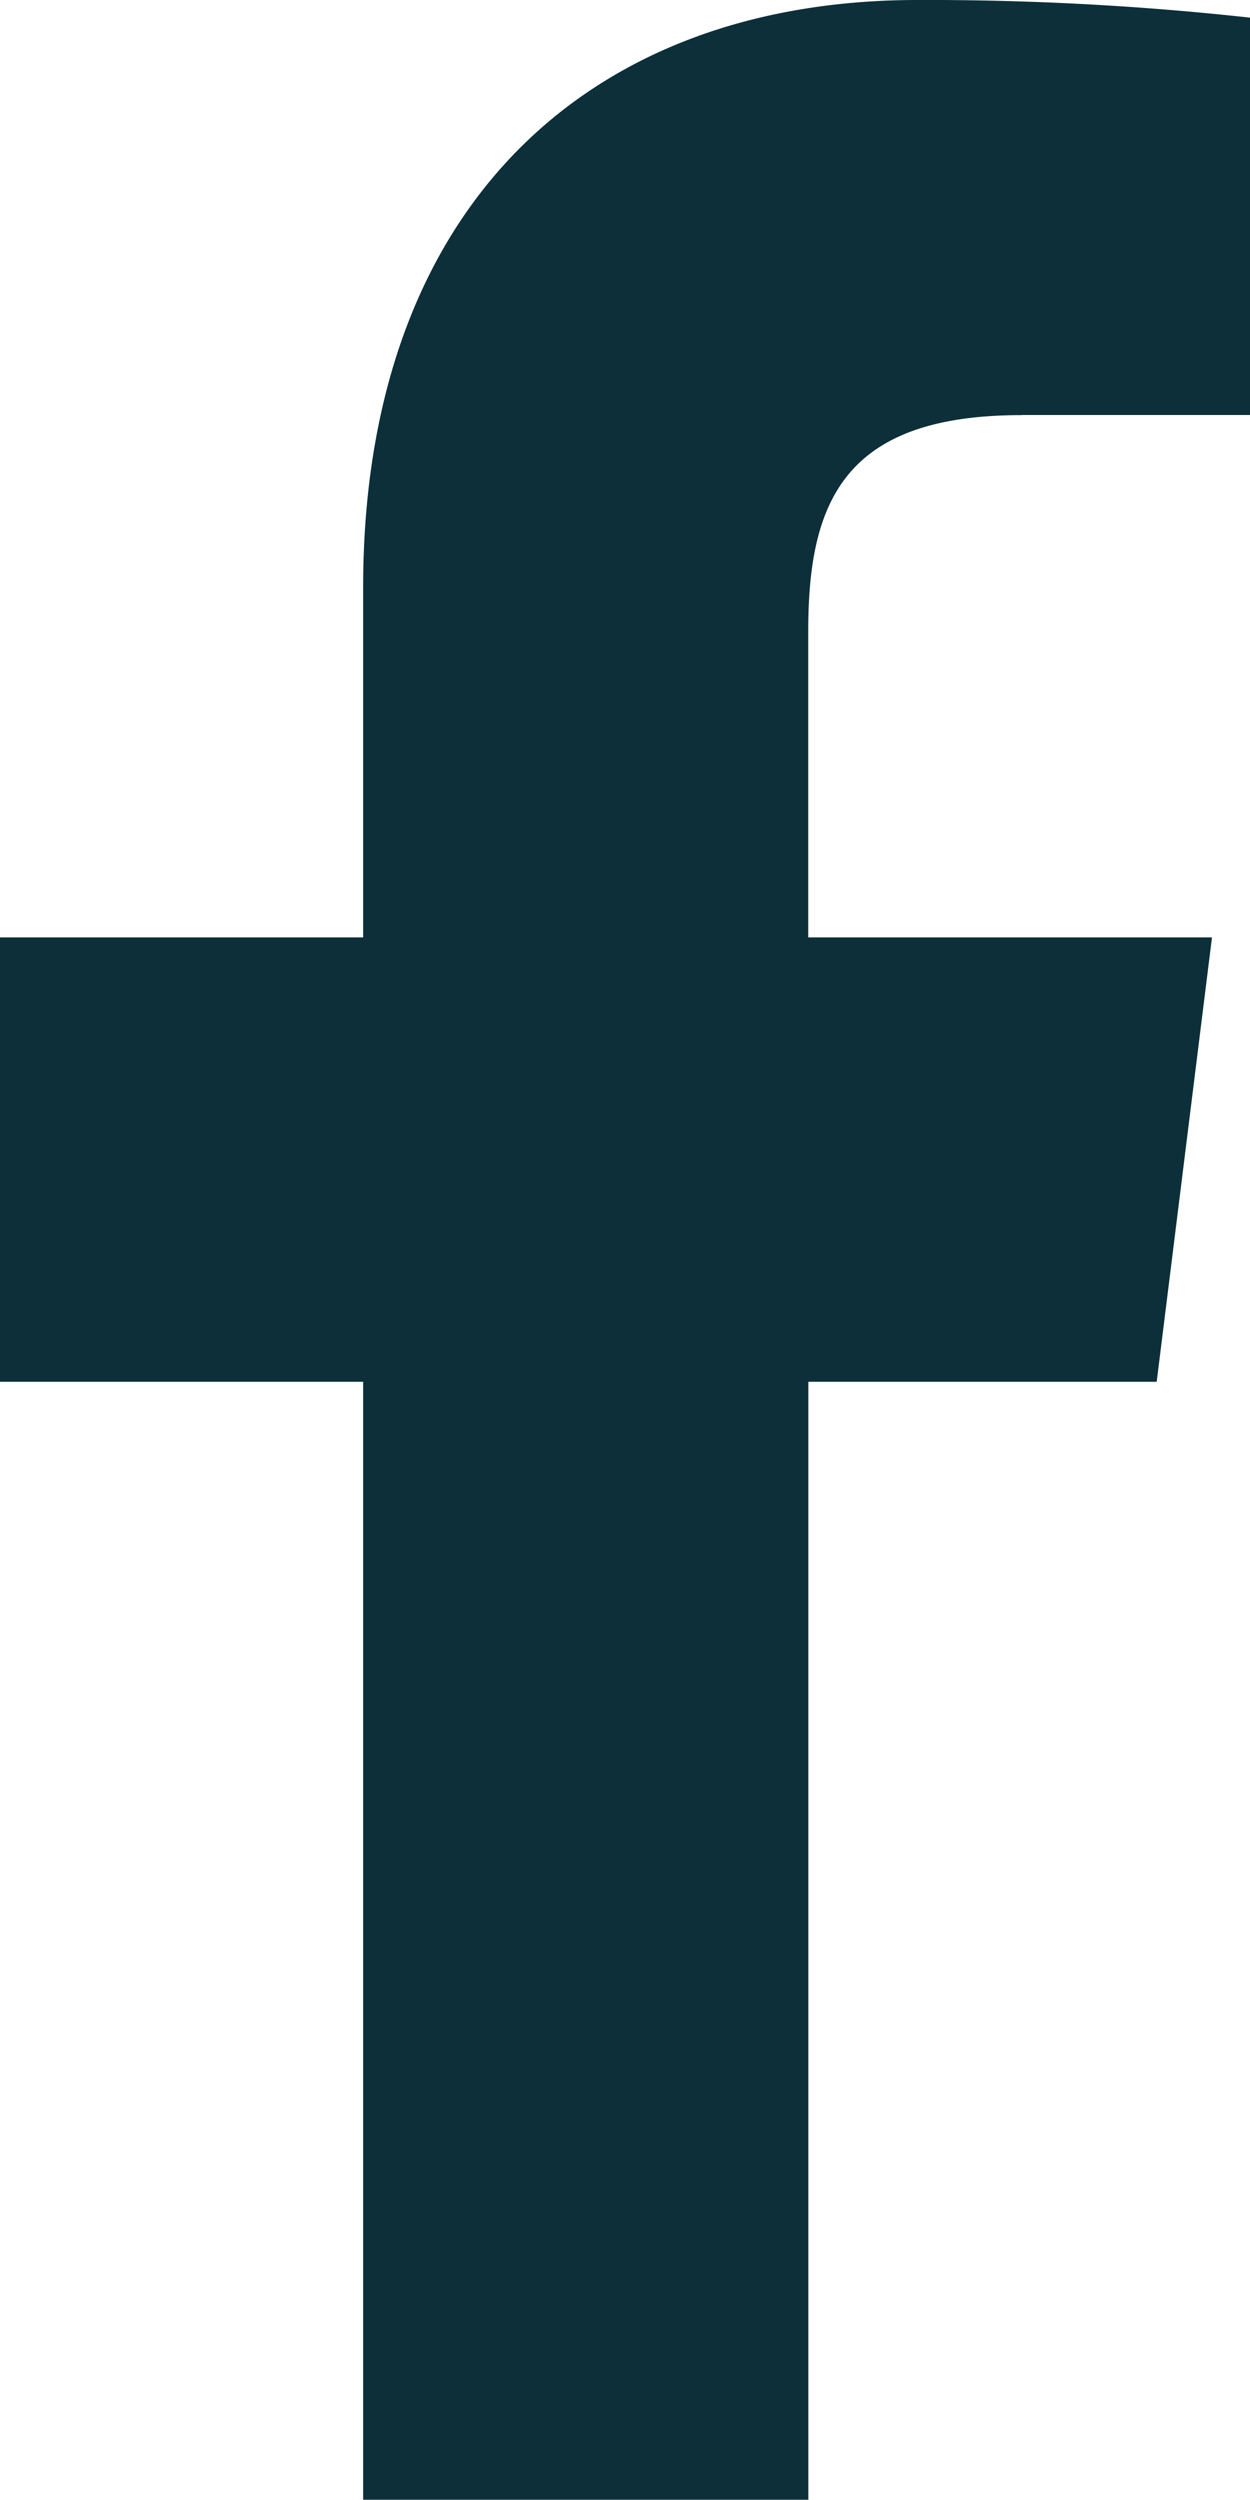 <svg xmlns="http://www.w3.org/2000/svg" width="10.557" height="21.112" viewBox="0 0 10.557 21.112">
  <path id="Path_1365" data-name="Path 1365" d="M140.619,3.505h1.927V.149A24.894,24.894,0,0,0,139.738,0c-2.779,0-4.682,1.748-4.682,4.96V7.917h-3.067V11.67h3.067v9.442h3.76V11.67h2.942l.467-3.753h-3.41V5.333c0-1.085.293-1.827,1.8-1.827Z" transform="translate(-131.989)" fill="#0c2f39"/>
</svg>
